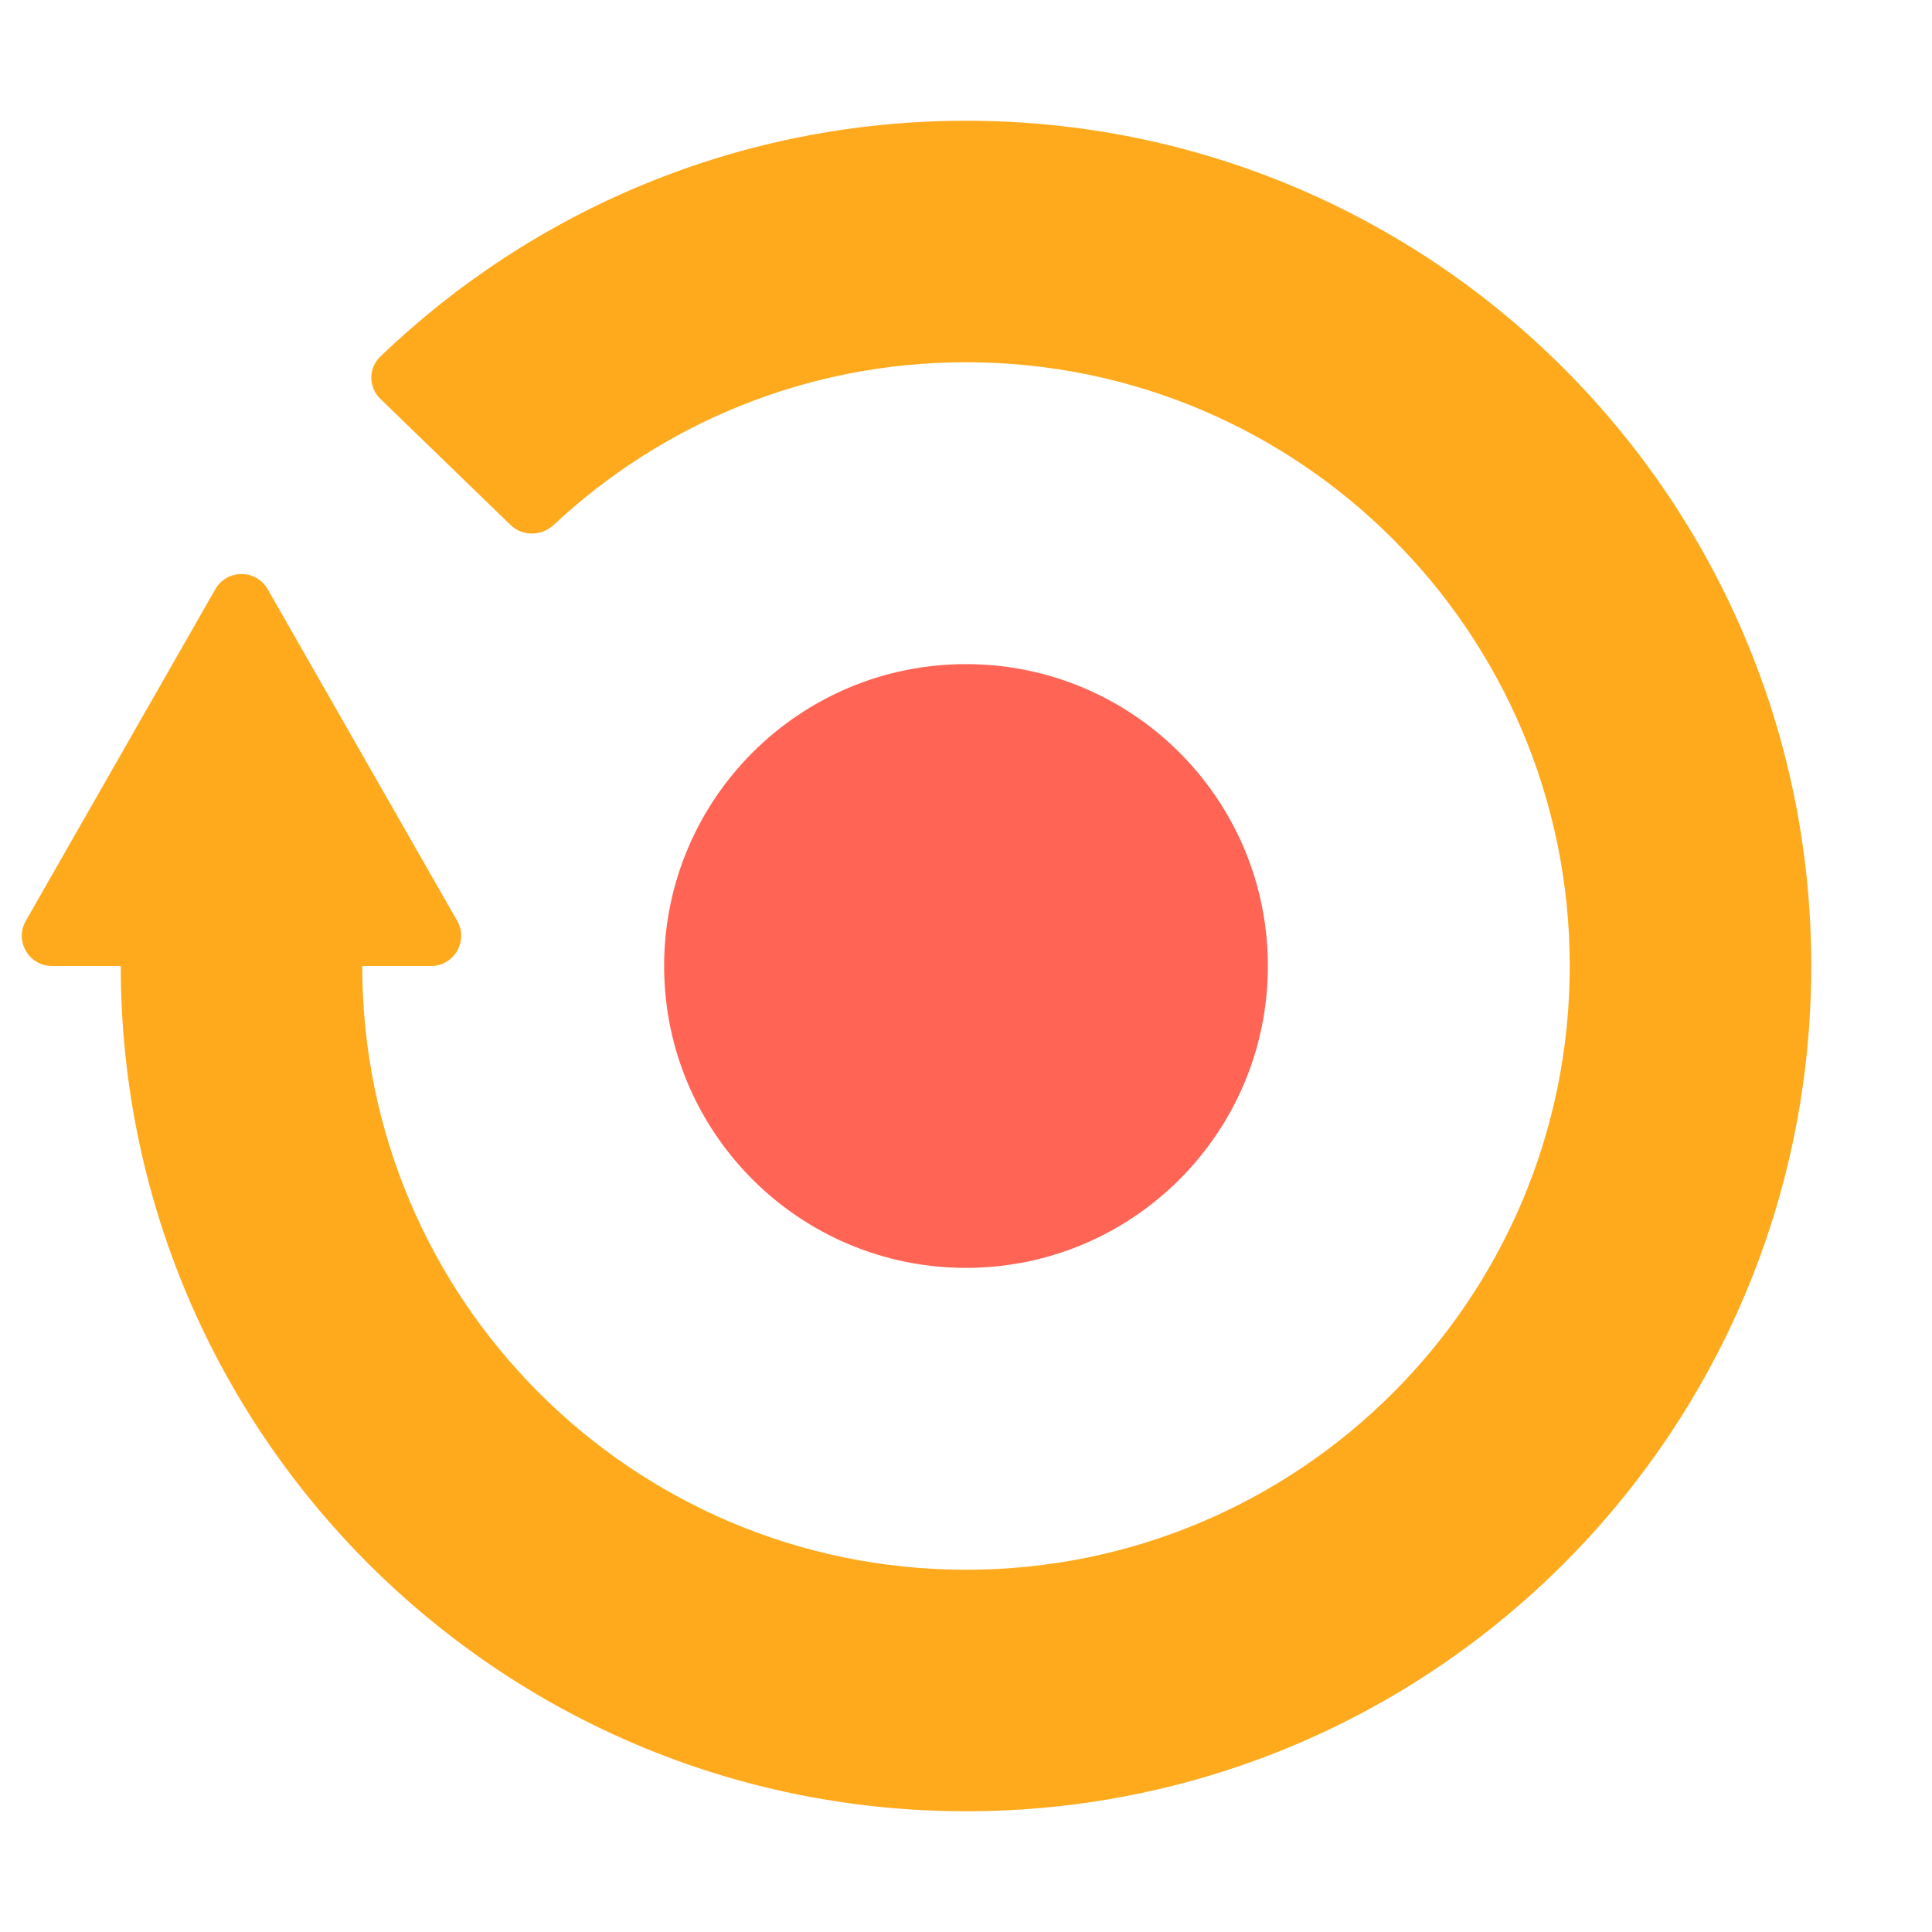 <svg width="64" height="64" viewBox="0 0 64 64" fill="none" xmlns="http://www.w3.org/2000/svg">
<path d="M42 32C42 37.523 37.523 42 32 42C26.477 42 22 37.523 22 32C22 26.477 26.477 22 32 22C37.523 22 42 26.477 42 32Z" fill="#FF6455"/>
<path fill-rule="evenodd" clip-rule="evenodd" d="M32 12C26.72 12 21.923 14.041 18.345 17.386C17.942 17.764 17.311 17.776 16.914 17.392L12.604 13.217C12.207 12.833 12.196 12.198 12.594 11.816C17.623 6.98 24.467 4 32 4C47.464 4 60 16.536 60 32C60 47.464 47.464 60 32 60C16.536 60 4 47.464 4 32H12C12 43.046 20.954 52 32 52C43.046 52 52 43.046 52 32C52 20.954 43.046 12 32 12Z" fill="#FFAA1D"/>
<path d="M7.132 19.52L0.855 30.504C0.474 31.171 0.955 32 1.723 32H14.277C15.045 32 15.526 31.171 15.145 30.504L8.868 19.52C8.484 18.848 7.516 18.848 7.132 19.52Z" fill="#FFAA1D"/>
</svg>
